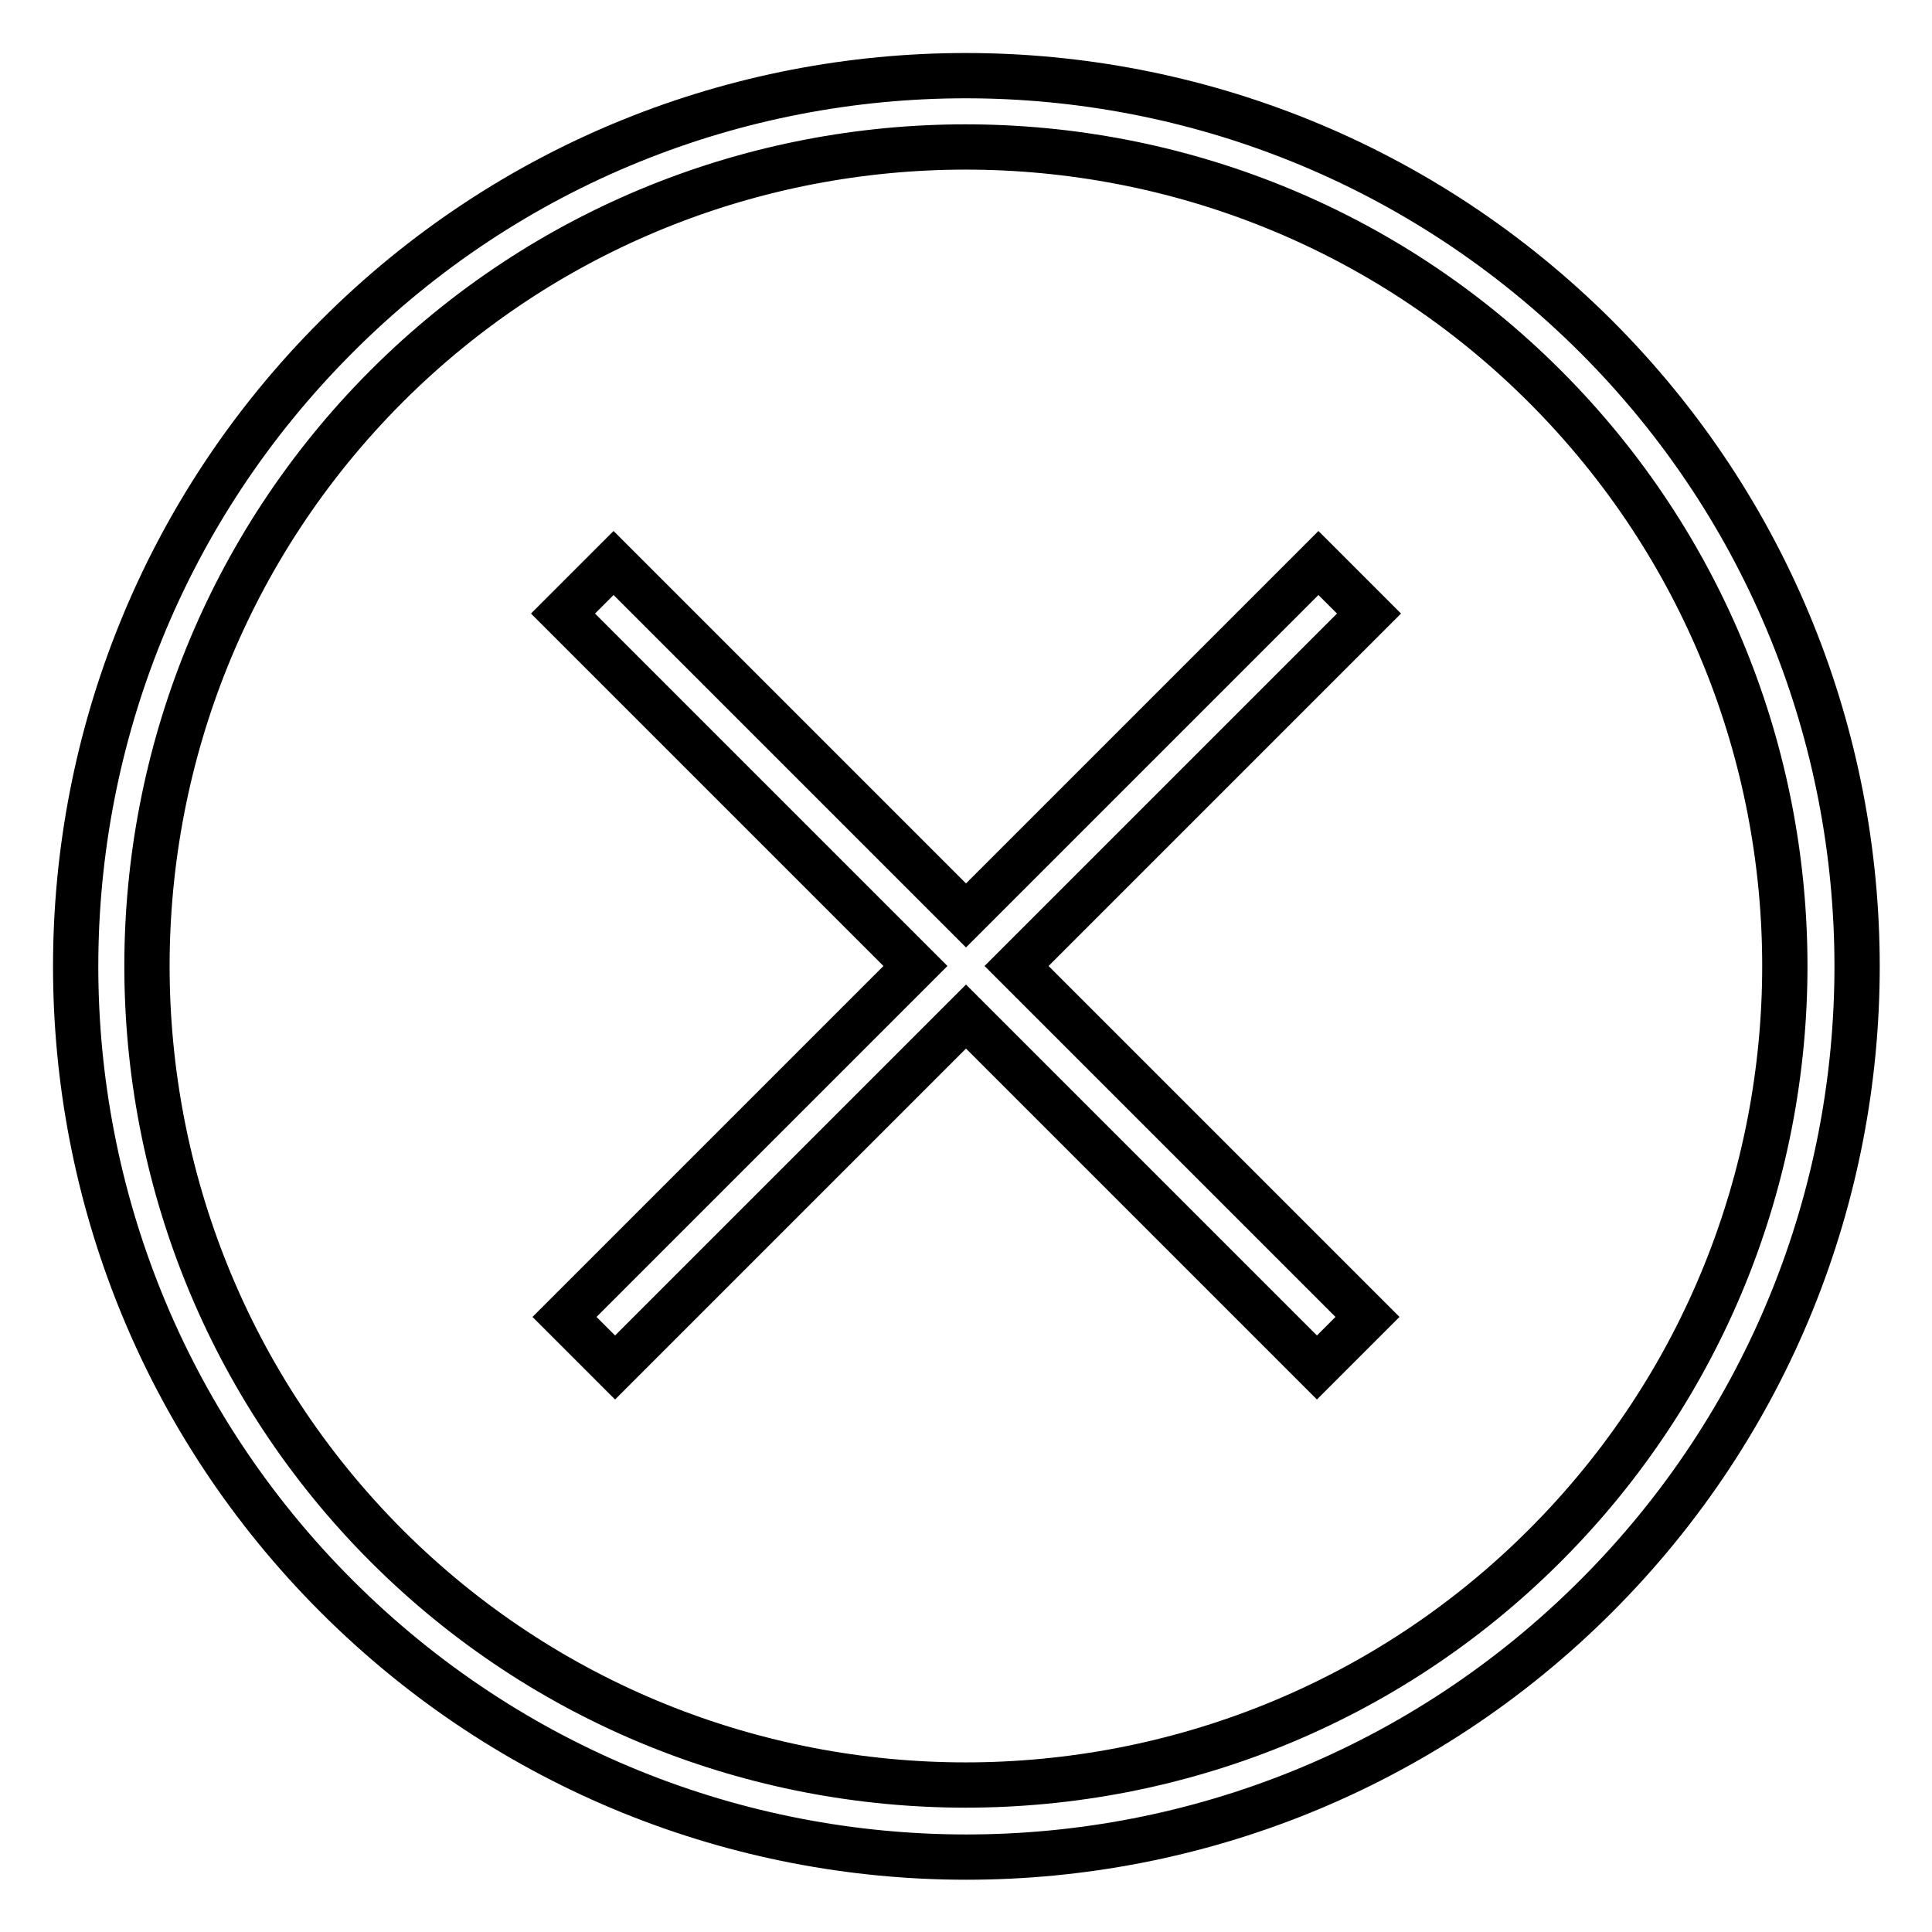 <?xml version="1.0" encoding="utf-8"?>
<!-- Svg Vector Icons : http://www.onlinewebfonts.com/icon -->
<!DOCTYPE svg PUBLIC "-//W3C//DTD SVG 1.1//EN" "http://www.w3.org/Graphics/SVG/1.1/DTD/svg11.dtd">
<svg version="1.1" xmlns="http://www.w3.org/2000/svg" xmlns:xlink="http://www.w3.org/1999/xlink" x="0px" y="0px" viewBox="0 0 256 256" enable-background="new 0 0 256 256" xml:space="preserve">
<g> <path stroke-width="6" fill-opacity="0" stroke="#000000"  d="M44.6,44.6c-46.1,46.1-46.1,120.8,0,166.9c46.1,46.1,120.8,46.1,166.9,0c46.1-46.1,46.1-120.8,0-166.9 C165.3-1.5,90.6-1.5,44.6,44.6z M204.7,204.8c-42.3,42.3-111.2,42.3-153.5,0C8.9,162.4,8.9,93.6,51.2,51.2 c42.3-42.3,111.2-42.3,153.5,0C247.1,93.6,247.1,162.4,204.7,204.8z M81.3,74.6l-6.7,6.7l46.7,46.7l-46.5,46.5l6.7,6.7l46.5-46.5 l46.5,46.5l6.7-6.7L134.7,128l46.7-46.7l-6.7-6.7L128,121.3L81.3,74.6z"/></g>
</svg>